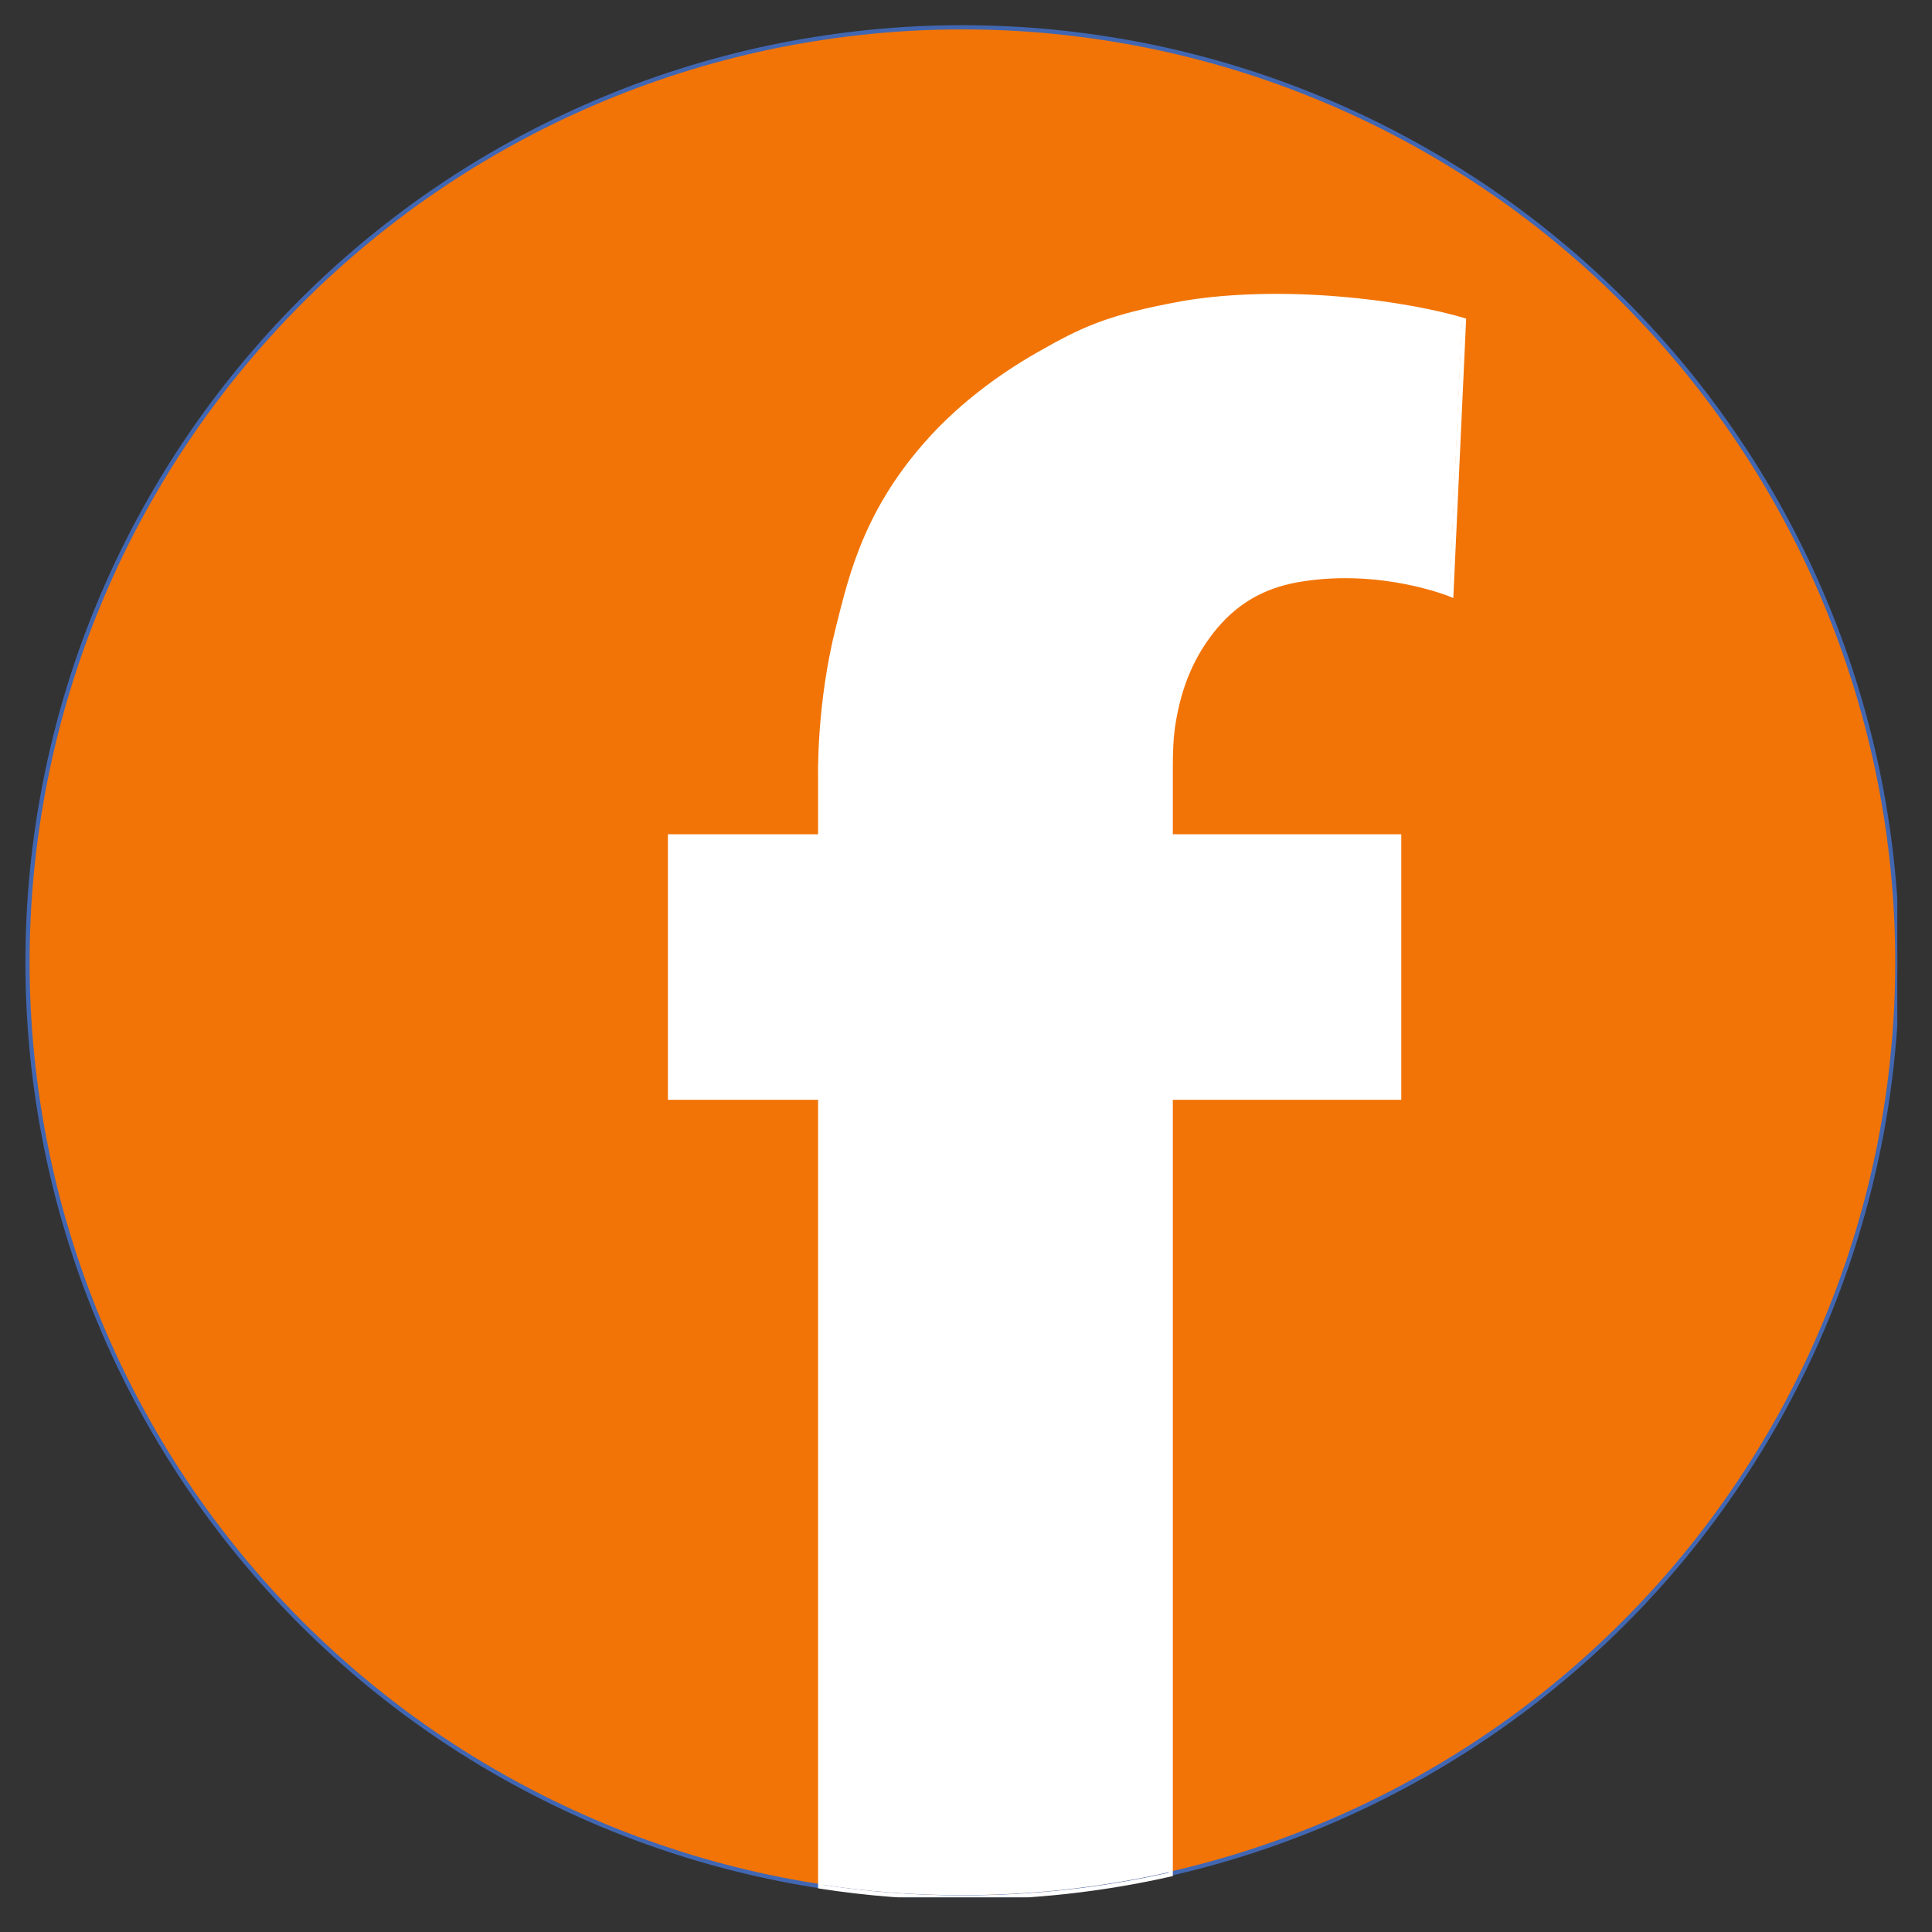 <svg xmlns="http://www.w3.org/2000/svg" xmlns:xlink="http://www.w3.org/1999/xlink" width="150" zoomAndPan="magnify" viewBox="0 0 112.5 112.5" height="150" preserveAspectRatio="xMidYMid meet" version="1.2"><rect x="0" y="0" width="112.5" height="112.5" fill="#333333" stroke="none"/><defs><clipPath id="a4c4635daf"><path d="M 1.465 1.465 L 110.48 1.465 L 110.48 110.48 L 1.465 110.48 Z M 1.465 1.465"></path></clipPath><clipPath id="8f0ae562d9"><path d="M 38 17 L 86 17 L 86 110.48 L 38 110.48 Z M 38 17"></path></clipPath><clipPath id="5af6e8c56e"><path d="M 35 13 L 89 13 L 89 110.48 L 35 110.48 Z M 35 13"></path></clipPath></defs><g id="87bf59c365"><g clip-rule="nonzero" clip-path="url(#a4c4635daf)"><path style="fill-rule:nonzero;fill:#f27406;fill-opacity:1;stroke-width:1;stroke-linecap:butt;stroke-linejoin:miter;stroke:#4267b2;stroke-opacity:1;stroke-miterlimit:10;" d="M 462.697 234.607 C 462.697 241.87 462.345 249.134 461.627 256.381 C 460.925 263.628 459.855 270.812 458.435 277.947 C 457.014 285.083 455.242 292.139 453.135 299.098 C 451.028 306.058 448.569 312.907 445.792 319.627 C 442.998 326.364 439.901 332.924 436.469 339.342 C 433.037 345.759 429.302 352 425.247 358.051 C 421.208 364.101 416.882 369.943 412.269 375.562 C 407.64 381.181 402.771 386.577 397.615 391.717 C 392.475 396.857 387.095 401.742 381.46 406.355 C 375.841 410.984 369.998 415.31 363.948 419.349 C 357.898 423.388 351.657 427.139 345.24 430.555 C 338.822 433.987 332.261 437.1 325.525 439.894 C 318.805 442.671 311.972 445.114 304.996 447.237 C 298.036 449.344 290.981 451.116 283.845 452.537 C 276.71 453.957 269.526 455.011 262.279 455.729 C 255.032 456.448 247.784 456.799 240.505 456.799 C 233.226 456.799 225.963 456.448 218.715 455.729 C 211.484 455.011 204.285 453.957 197.149 452.537 C 190.014 451.116 182.958 449.344 175.998 447.237 C 169.038 445.114 162.19 442.671 155.469 439.894 C 148.749 437.1 142.172 433.987 135.755 430.555 C 129.337 427.139 123.096 423.388 117.046 419.349 C 110.996 415.31 105.169 410.984 99.534 406.355 C 93.915 401.742 88.52 396.857 83.379 391.717 C 78.239 386.577 73.355 381.181 68.741 375.562 C 64.128 369.943 59.786 364.101 55.747 358.051 C 51.709 352 47.973 345.759 44.541 339.342 C 41.109 332.924 37.996 326.364 35.219 319.627 C 32.425 312.907 29.983 306.058 27.875 299.098 C 25.752 292.139 23.996 285.083 22.576 277.947 C 21.155 270.812 20.085 263.628 19.367 256.381 C 18.649 249.134 18.298 241.87 18.298 234.607 C 18.298 227.328 18.649 220.065 19.367 212.817 C 20.085 205.586 21.155 198.387 22.576 191.251 C 23.996 184.116 25.752 177.06 27.875 170.1 C 29.983 163.14 32.425 156.292 35.219 149.571 C 37.996 142.851 41.109 136.274 44.541 129.857 C 47.973 123.44 51.709 117.198 55.747 111.148 C 59.786 105.098 64.128 99.255 68.741 93.636 C 73.355 88.017 78.239 82.622 83.379 77.482 C 88.52 72.341 93.915 67.457 99.534 62.843 C 105.169 58.214 110.996 53.888 117.046 49.849 C 123.096 45.811 129.337 42.075 135.755 38.643 C 142.172 35.211 148.749 32.098 155.469 29.321 C 162.19 26.527 169.038 24.085 175.998 21.962 C 182.958 19.854 190.014 18.083 197.149 16.662 C 204.285 15.257 211.484 14.188 218.715 13.469 C 225.963 12.751 233.226 12.4 240.505 12.4 C 247.784 12.4 255.032 12.751 262.279 13.469 C 269.526 14.188 276.71 15.257 283.845 16.662 C 290.981 18.083 298.036 19.854 304.996 21.962 C 311.972 24.085 318.805 26.527 325.525 29.321 C 332.261 32.098 338.822 35.211 345.24 38.643 C 351.657 42.075 357.898 45.811 363.948 49.849 C 369.998 53.888 375.841 58.214 381.46 62.843 C 387.095 67.457 392.475 72.341 397.615 77.482 C 402.771 82.622 407.64 88.017 412.269 93.636 C 416.882 99.255 421.208 105.098 425.247 111.148 C 429.302 117.198 433.037 123.44 436.469 129.857 C 439.901 136.274 442.998 142.851 445.792 149.571 C 448.569 156.292 451.028 163.14 453.135 170.1 C 455.242 177.06 457.014 184.116 458.435 191.251 C 459.855 198.387 460.925 205.586 461.627 212.817 C 462.345 220.065 462.697 227.328 462.697 234.607 Z M 462.697 234.607" transform="matrix(0.245,0,0,0.245,-2.88,-1.448)"></path></g><g clip-rule="nonzero" clip-path="url(#8f0ae562d9)"><path style="stroke:none;fill-rule:nonzero;fill:#ffffff;fill-opacity:1;" d="M 68.746 17.637 C 64.414 18.422 62.922 19.156 60.426 20.574 C 57.758 22.094 55.898 23.684 54.625 24.98 C 50.465 29.285 49.535 33.301 48.754 36.406 C 47.578 40.984 47.699 45.289 47.699 45.289 L 47.699 48.641 L 38.965 48.641 L 38.965 63.84 L 47.699 63.84 L 47.699 109.719 C 50.391 110.137 53.156 110.355 55.973 110.355 C 60.133 110.355 64.195 109.891 68.086 109.012 L 68.086 63.84 L 81.371 63.84 L 81.371 48.641 L 68.086 48.641 L 68.086 45.414 C 68.086 45.414 68.086 44.824 68.086 44.75 C 68.086 44.68 68.086 44.582 68.086 44.508 C 68.086 43.848 68.109 42.867 68.254 42.012 C 68.621 39.785 69.383 38.047 70.652 36.504 C 72.121 34.742 73.836 33.984 75.742 33.691 C 80.465 32.957 84.406 34.598 84.406 34.598 L 85.141 18.617 C 85.141 18.617 82.18 17.664 77.285 17.32 C 73.836 17.074 70.777 17.273 68.746 17.637 Z M 68.746 17.637"></path></g><g clip-rule="nonzero" clip-path="url(#5af6e8c56e)"><path style="fill:none;stroke-width:1;stroke-linecap:butt;stroke-linejoin:miter;stroke:#ffffff;stroke-opacity:1;stroke-miterlimit:10;" d="M 292.705 77.992 C 275.002 81.201 268.904 84.202 258.703 89.997 C 247.8 96.206 240.202 102.703 234.998 108.003 C 217.997 125.595 214.198 142.005 211.005 154.696 C 206.2 173.404 206.695 190.996 206.695 190.996 L 206.695 204.692 L 171.001 204.692 L 171.001 266.805 L 206.695 266.805 L 206.695 454.293 C 217.694 456.001 228.996 456.895 240.505 456.895 C 257.506 456.895 274.108 454.995 290.007 451.403 L 290.007 266.805 L 344.298 266.805 L 344.298 204.692 L 290.007 204.692 L 290.007 191.507 C 290.007 191.507 290.007 189.096 290.007 188.793 C 290.007 188.506 290.007 188.106 290.007 187.803 C 290.007 185.105 290.103 181.099 290.693 177.603 C 292.194 168.504 295.307 161.4 300.495 155.095 C 306.497 147.895 313.505 144.798 321.295 143.601 C 340.594 140.6 356.701 147.305 356.701 147.305 L 359.702 81.999 C 359.702 81.999 347.602 78.104 327.6 76.699 C 313.505 75.694 301.006 76.508 292.705 77.992 Z M 292.705 77.992" transform="matrix(0.245,0,0,0.245,-2.88,-1.448)"></path></g></g></svg>